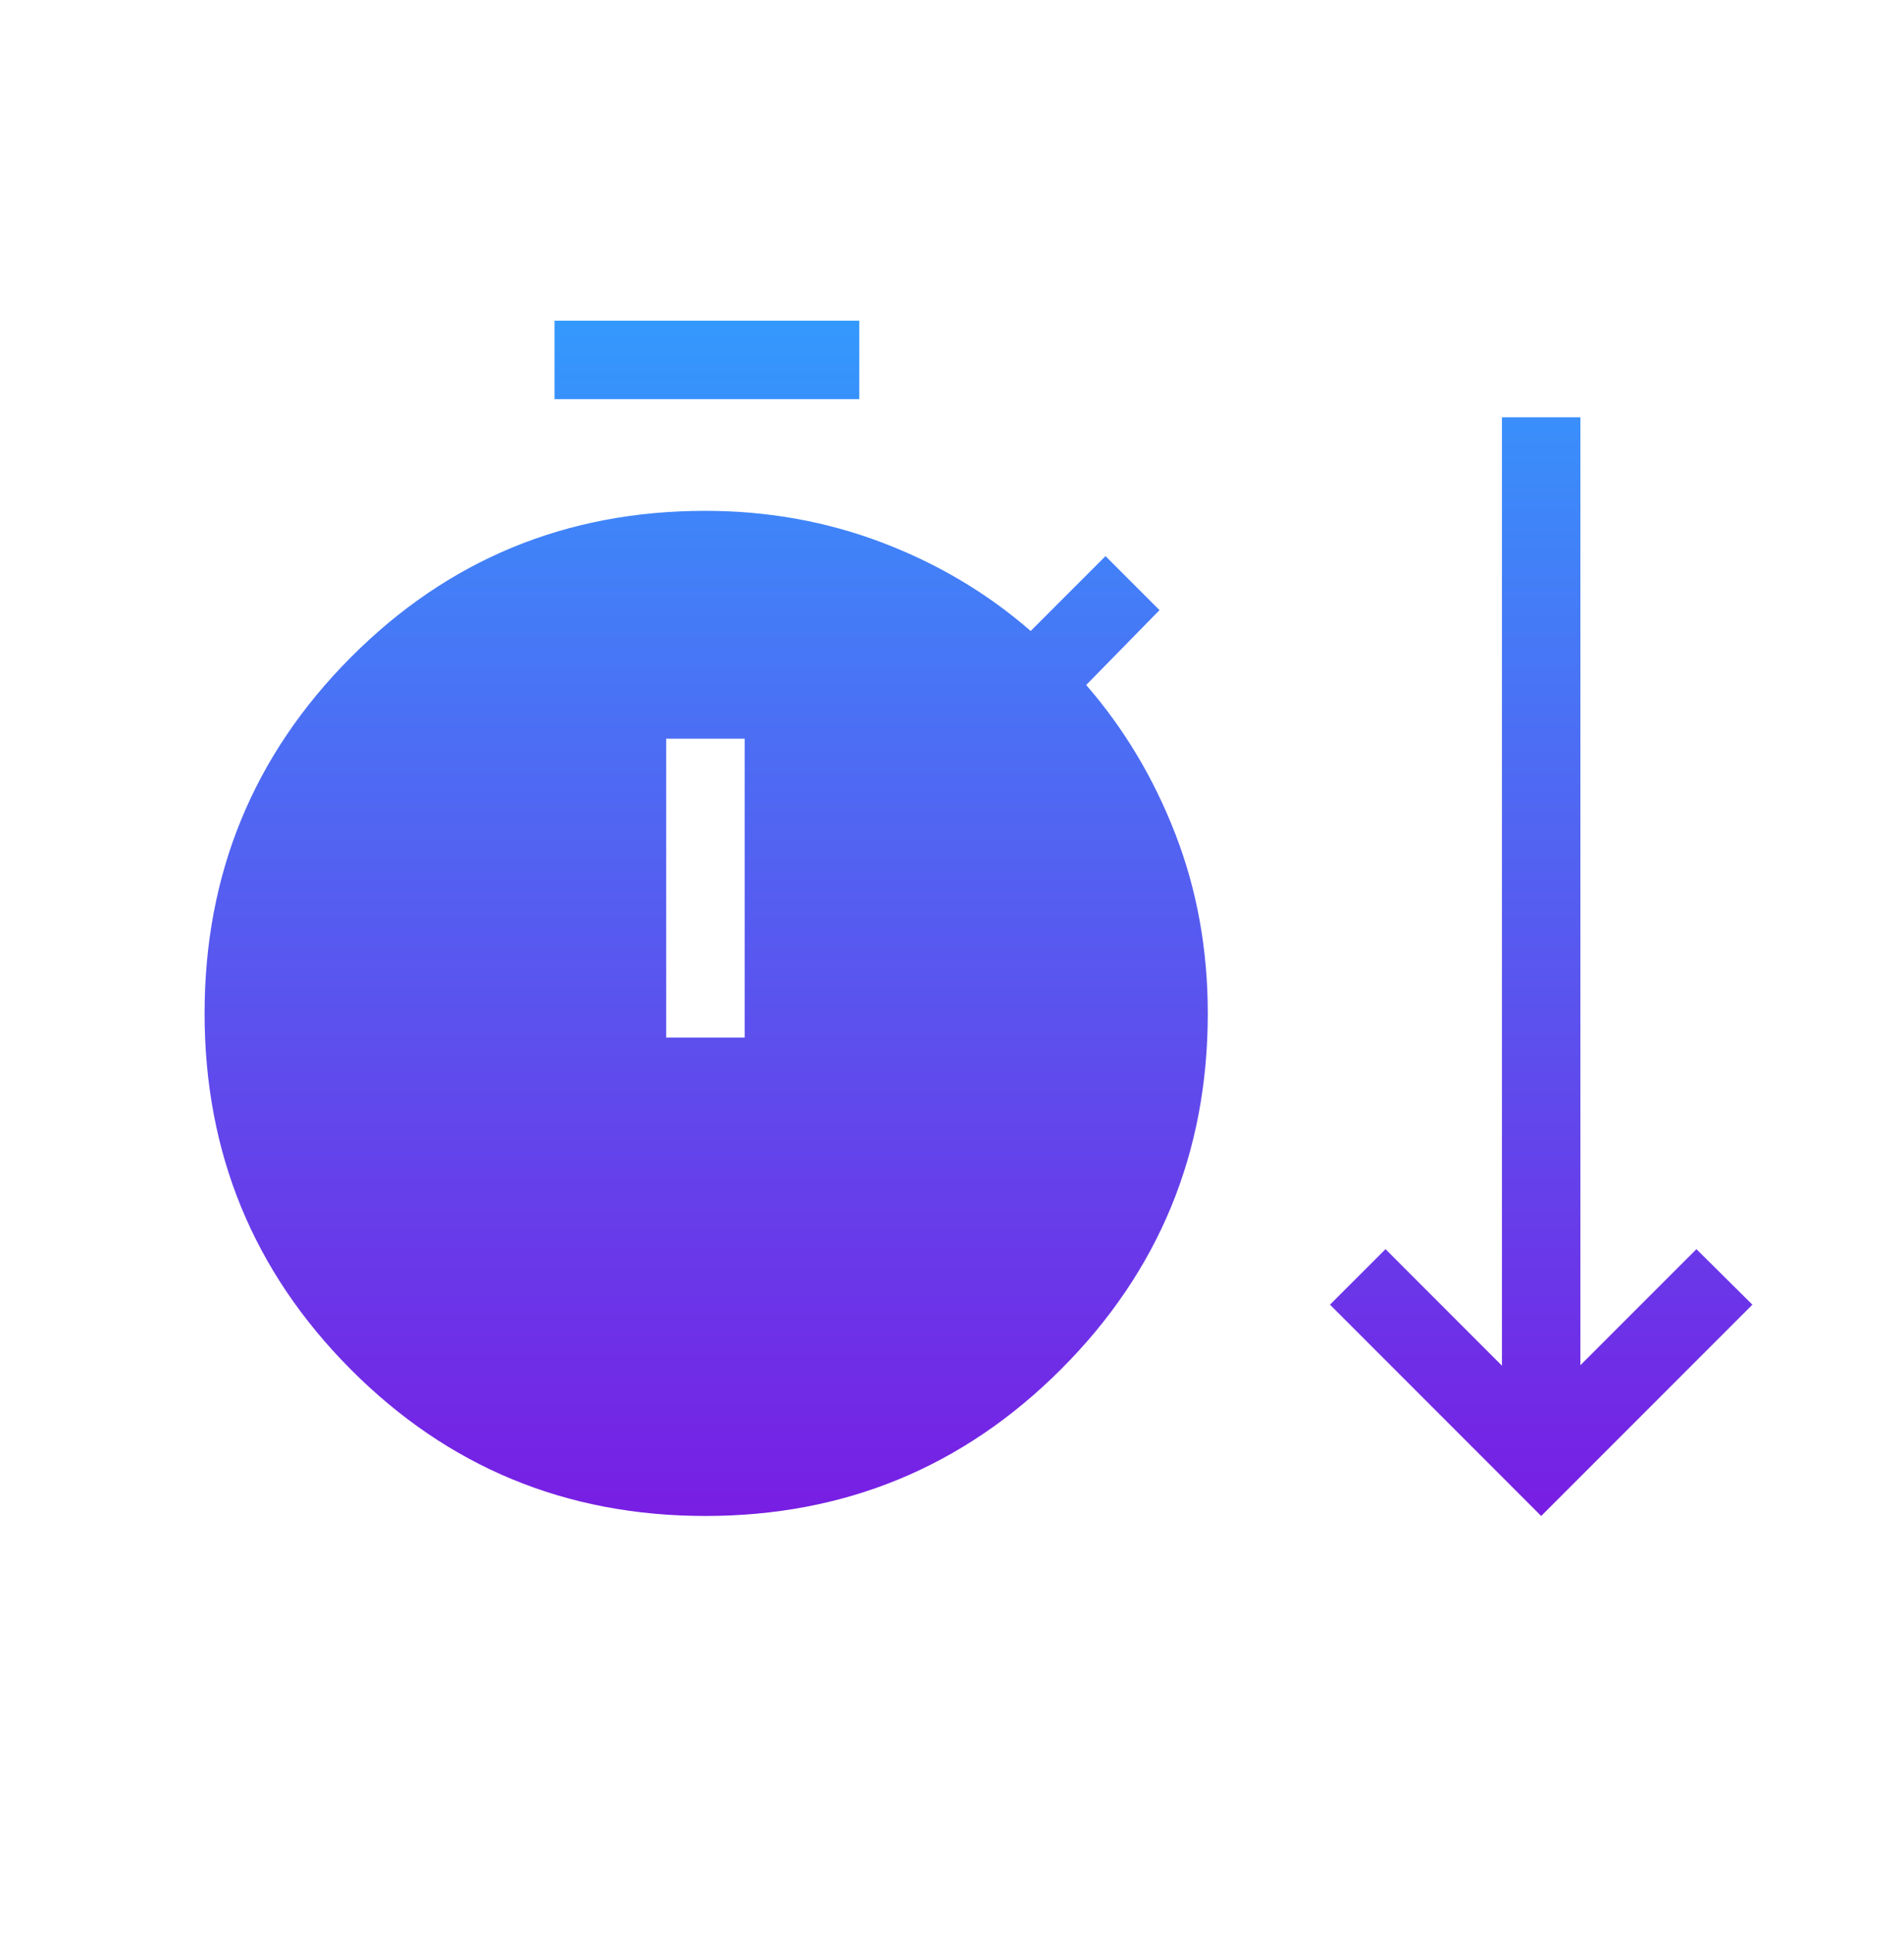 <svg xmlns="http://www.w3.org/2000/svg" width="67" height="68" viewBox="0 0 67 68" fill="none"><path d="M24.823 53.323C19.922 53.323 15.759 51.602 12.335 48.16C8.911 44.719 7.199 40.547 7.199 35.646C7.199 30.744 8.911 26.573 12.335 23.131C15.759 19.689 19.922 17.968 24.823 17.968C27.004 17.968 29.072 18.339 31.029 19.08C32.986 19.822 34.733 20.859 36.269 22.194L38.902 19.561L40.802 21.461L38.222 24.094C39.556 25.63 40.603 27.38 41.362 29.342C42.121 31.304 42.501 33.405 42.501 35.646C42.501 40.547 40.78 44.719 37.339 48.16C33.897 51.602 29.725 53.323 24.823 53.323ZM54.233 53.323L46.801 45.891L48.755 43.938L52.852 48.036V14.677H55.613V48.02L59.696 43.938L61.665 45.891L54.233 53.323ZM19.515 14.04V11.279H30.238V14.04H19.515ZM23.443 36.495H26.204V25.984H23.443V36.495Z" fill="url(#paint0_linear_476_7210)"></path><defs><linearGradient id="paint0_linear_476_7210" x1="34.432" y1="11.279" x2="34.432" y2="53.323" gradientUnits="userSpaceOnUse"><stop stop-color="#3499FD"></stop><stop offset="1" stop-color="#781EE3"></stop></linearGradient></defs></svg>